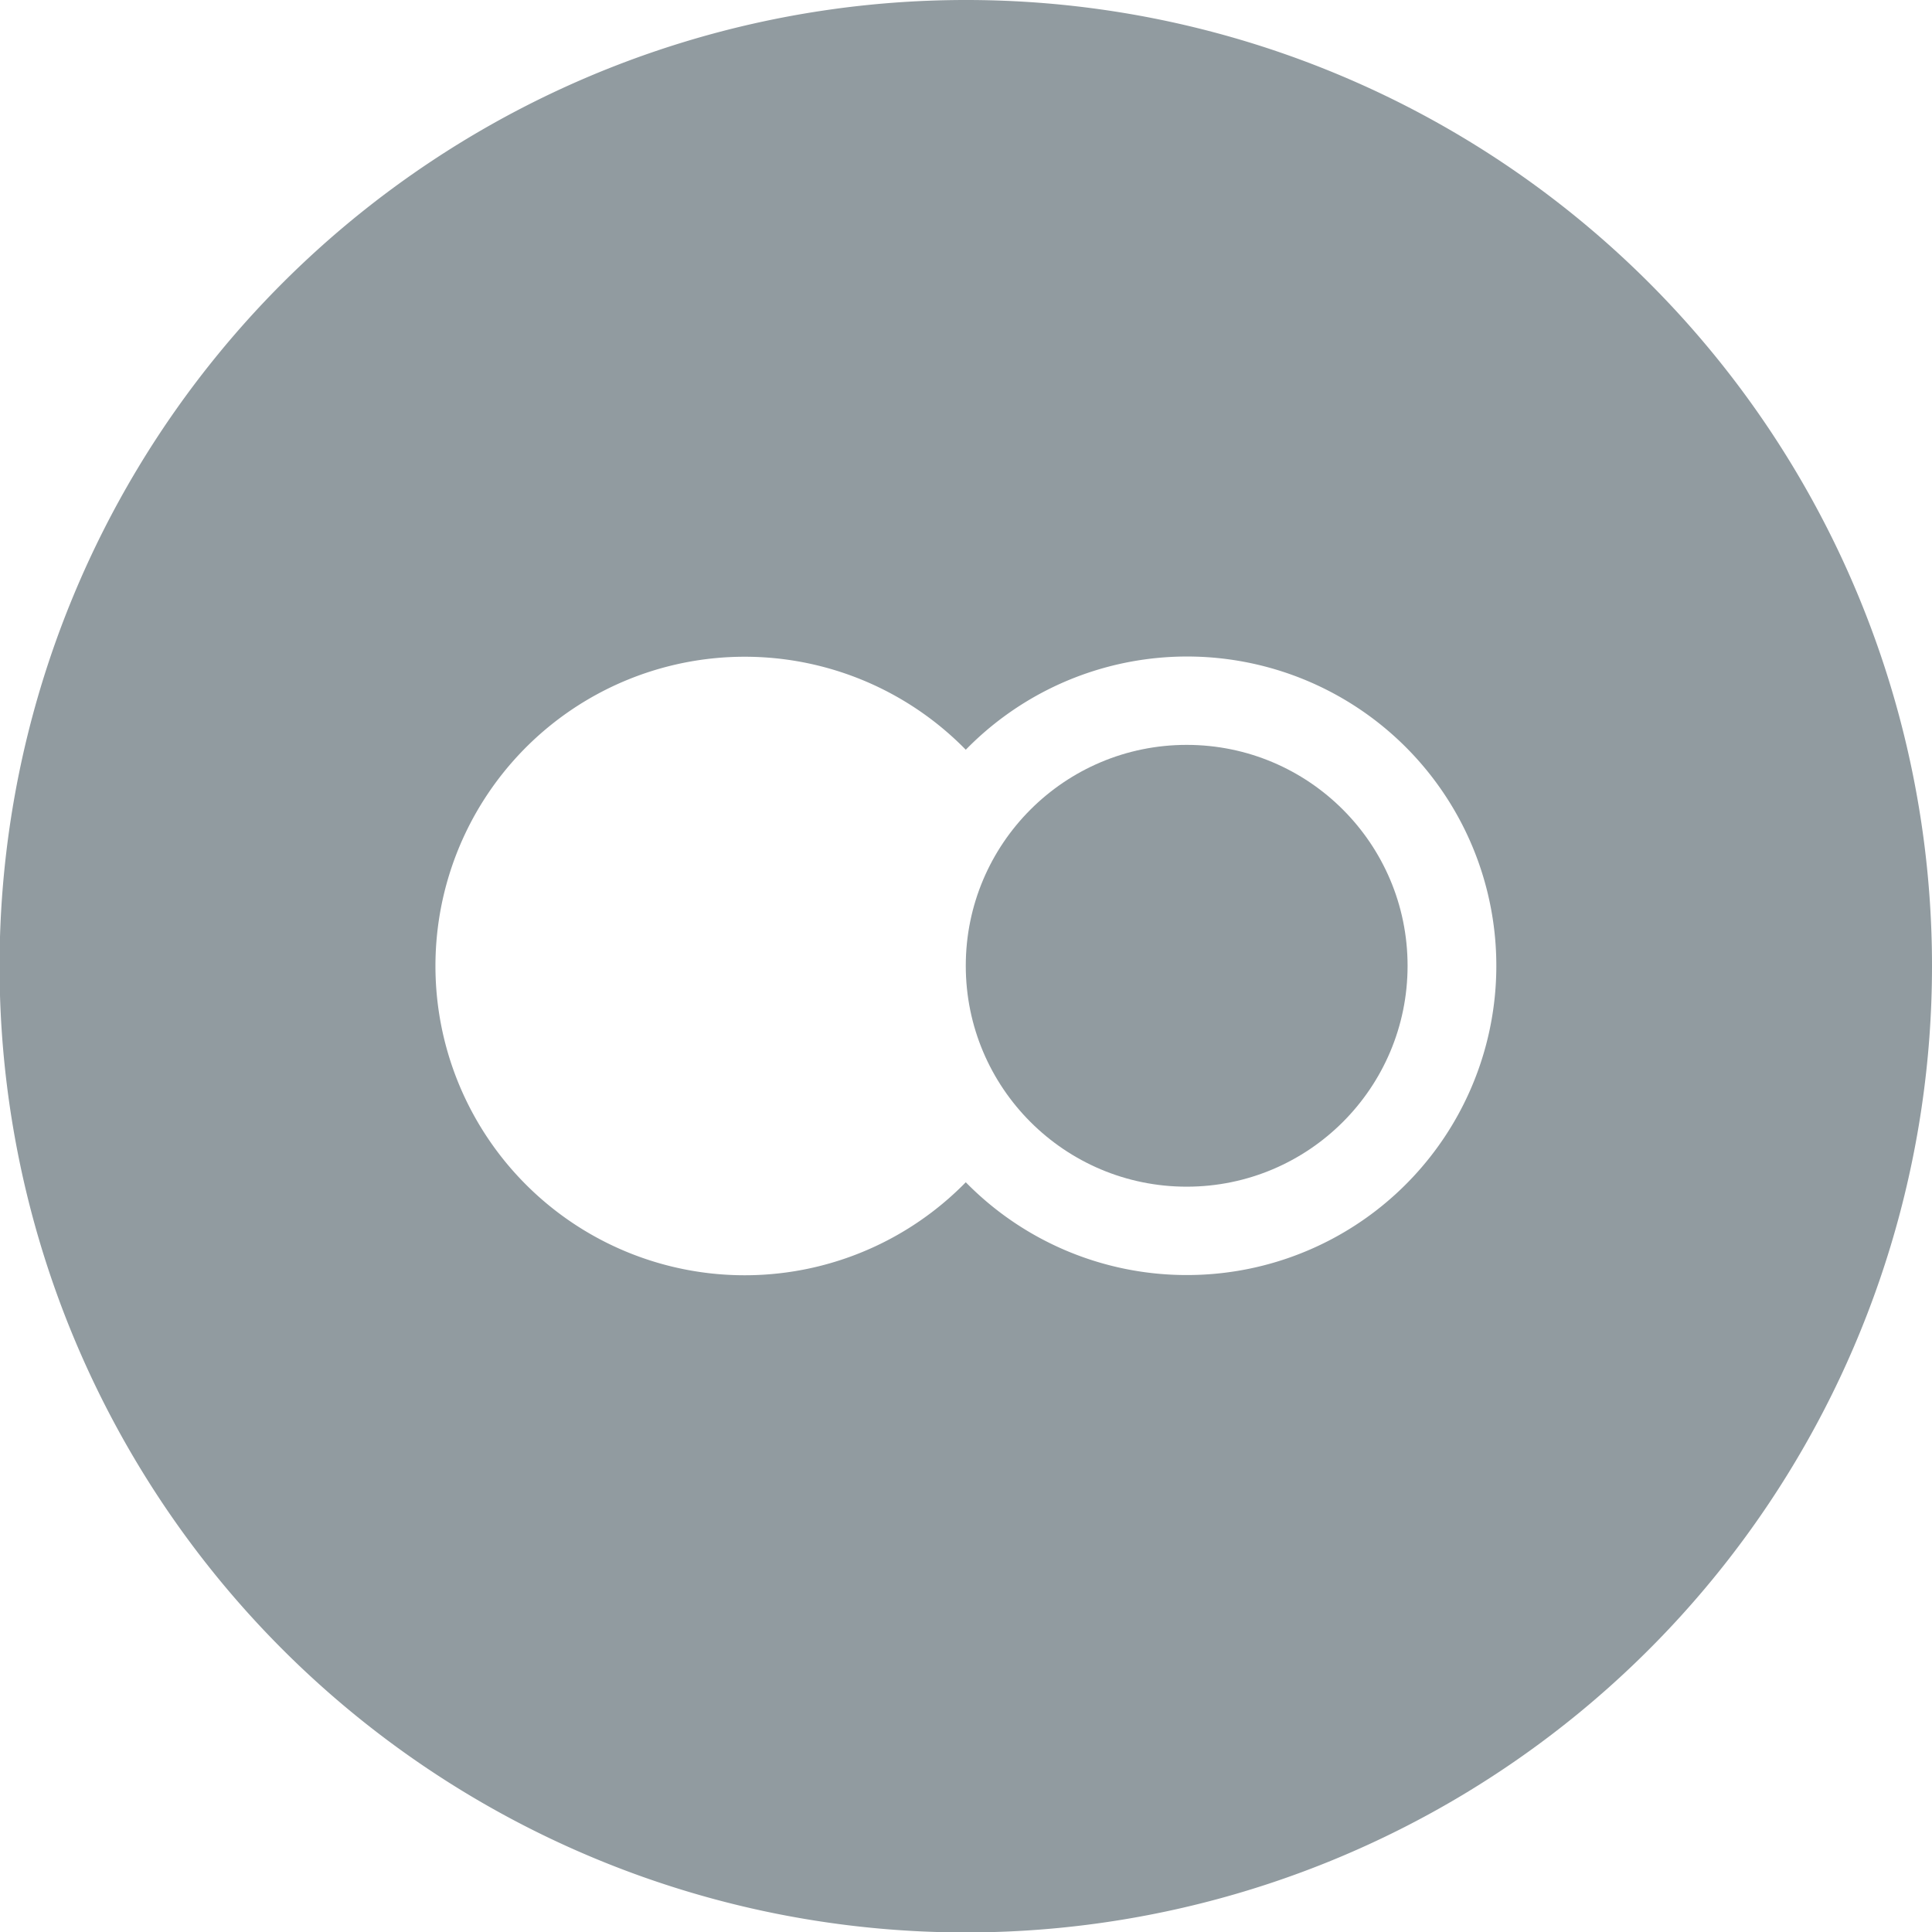 <svg xmlns="http://www.w3.org/2000/svg" viewBox="0 0 43.73 43.73"><defs><style>.cls-1{fill:#919ba0;}</style></defs><title>flicr-light</title><g id="Vrstva_2" data-name="Vrstva 2"><g id="Vrstva_1-2" data-name="Vrstva 1"><circle class="cls-1" cx="26.86" cy="21.86" r="5"/><path class="cls-1" d="M21.86,0A21.87,21.87,0,1,0,43.73,21.86,21.86,21.86,0,0,0,21.86,0Zm5,28.86a7,7,0,0,1-5-2.1,7,7,0,1,1,0-9.79,7,7,0,1,1,5,11.89Z"/></g></g></svg>